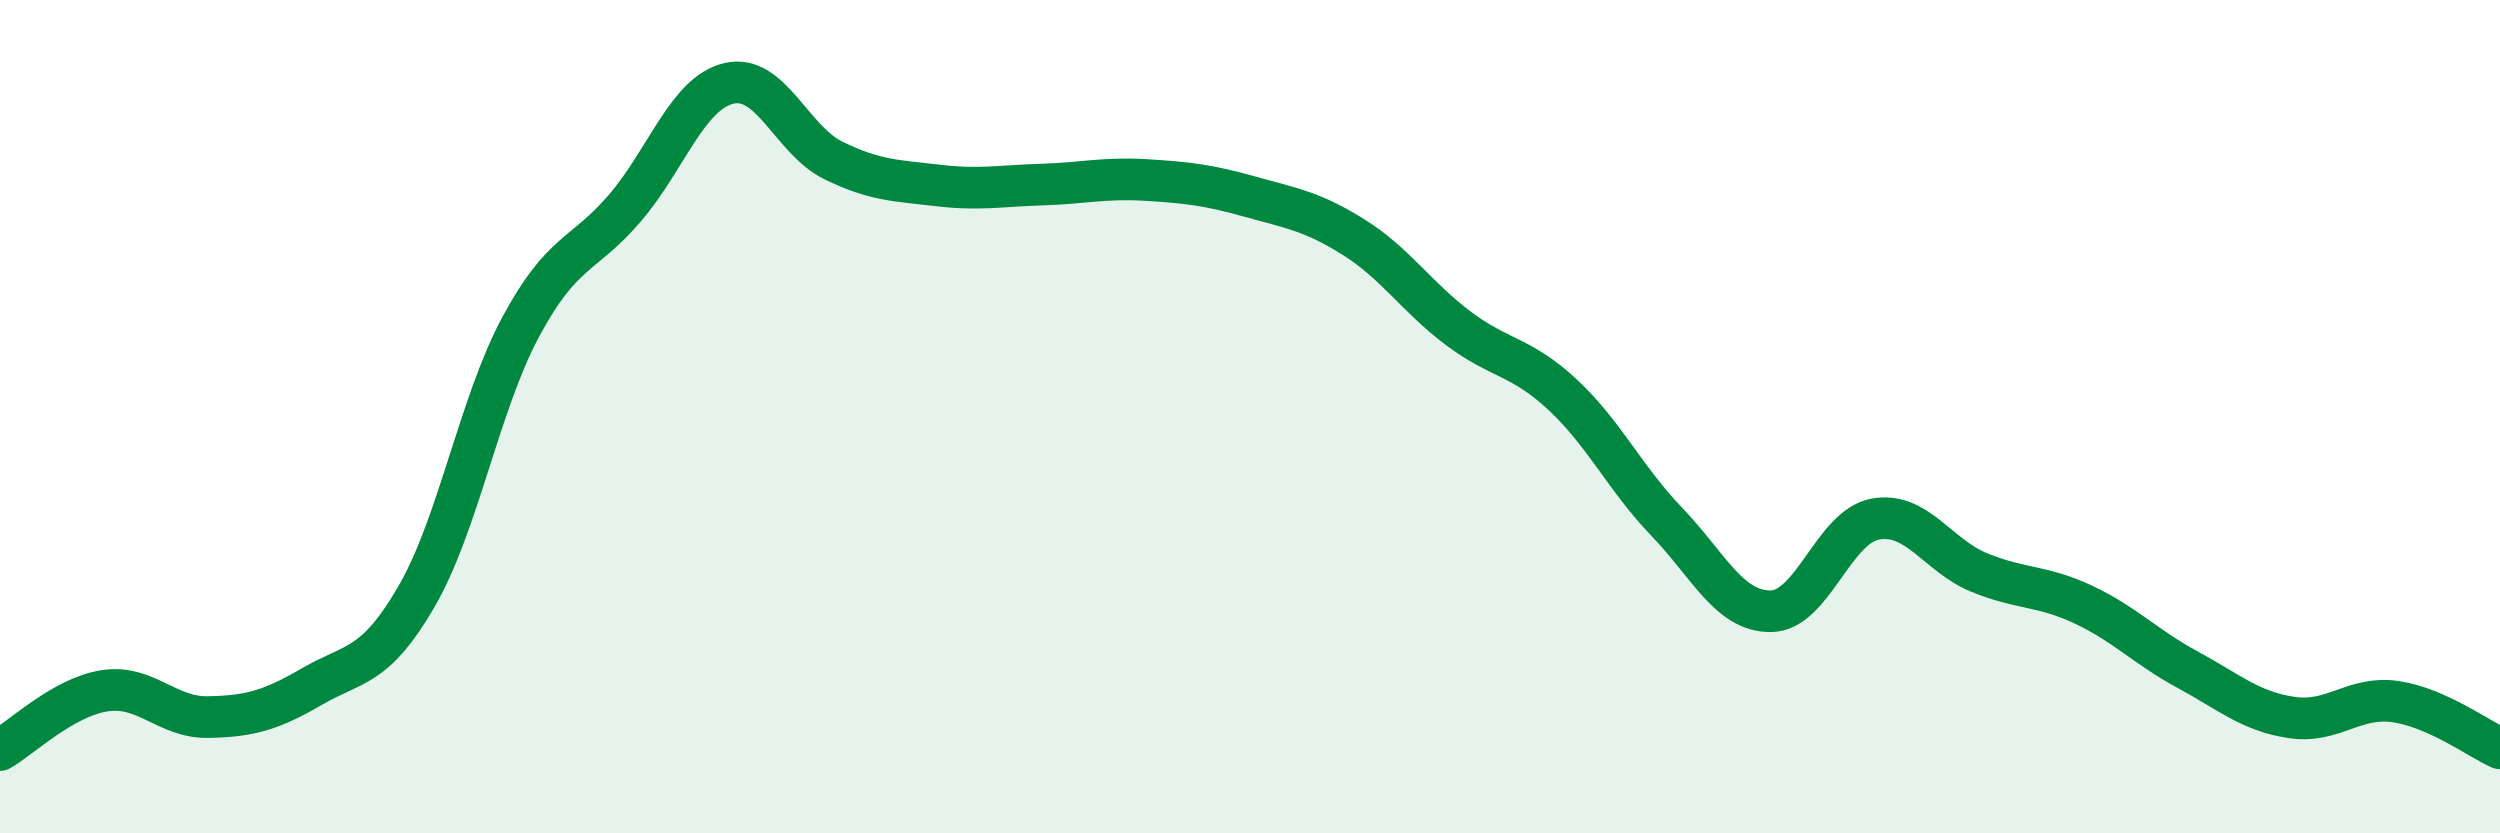
    <svg width="60" height="20" viewBox="0 0 60 20" xmlns="http://www.w3.org/2000/svg">
      <path
        d="M 0,18 C 0.5,17.72 1.5,16.74 2.5,16.58 C 3.5,16.42 4,17.23 5,17.21 C 6,17.19 6.5,17.05 7.5,16.47 C 8.5,15.89 9,16.04 10,14.31 C 11,12.58 11.5,9.7 12.5,7.84 C 13.5,5.98 14,6.16 15,4.99 C 16,3.82 16.5,2.23 17.5,2 C 18.5,1.77 19,3.36 20,3.85 C 21,4.34 21.5,4.33 22.5,4.45 C 23.5,4.57 24,4.46 25,4.43 C 26,4.4 26.5,4.26 27.5,4.32 C 28.5,4.38 29,4.44 30,4.72 C 31,5 31.5,5.07 32.5,5.7 C 33.5,6.33 34,7.13 35,7.88 C 36,8.63 36.5,8.54 37.5,9.47 C 38.5,10.4 39,11.48 40,12.52 C 41,13.56 41.5,14.68 42.5,14.67 C 43.5,14.66 44,12.65 45,12.46 C 46,12.27 46.5,13.33 47.5,13.74 C 48.5,14.15 49,14.04 50,14.51 C 51,14.98 51.5,15.53 52.5,16.07 C 53.5,16.61 54,17.07 55,17.22 C 56,17.37 56.5,16.69 57.5,16.84 C 58.5,16.99 59.5,17.74 60,17.96L60 20L0 20Z"
        fill="#008740"
        opacity="0.1"
        stroke-linecap="round"
        stroke-linejoin="round"
      />
      <path
        d="M 0,18 C 0.5,17.72 1.5,16.74 2.5,16.58 C 3.5,16.42 4,17.23 5,17.21 C 6,17.19 6.5,17.05 7.5,16.47 C 8.5,15.89 9,16.04 10,14.31 C 11,12.58 11.5,9.7 12.5,7.84 C 13.5,5.98 14,6.16 15,4.99 C 16,3.82 16.5,2.23 17.5,2 C 18.5,1.77 19,3.36 20,3.85 C 21,4.34 21.5,4.33 22.5,4.45 C 23.5,4.57 24,4.46 25,4.43 C 26,4.4 26.5,4.26 27.5,4.32 C 28.5,4.38 29,4.44 30,4.72 C 31,5 31.5,5.07 32.5,5.7 C 33.5,6.33 34,7.13 35,7.88 C 36,8.63 36.5,8.54 37.5,9.47 C 38.5,10.4 39,11.48 40,12.52 C 41,13.56 41.5,14.68 42.5,14.67 C 43.5,14.66 44,12.65 45,12.46 C 46,12.27 46.5,13.33 47.5,13.74 C 48.5,14.15 49,14.04 50,14.51 C 51,14.98 51.5,15.53 52.5,16.07 C 53.5,16.61 54,17.07 55,17.22 C 56,17.37 56.5,16.69 57.5,16.84 C 58.5,16.99 59.5,17.74 60,17.96"
        stroke="#008740"
        stroke-width="1"
        fill="none"
        stroke-linecap="round"
        stroke-linejoin="round"
      />
    </svg>
  